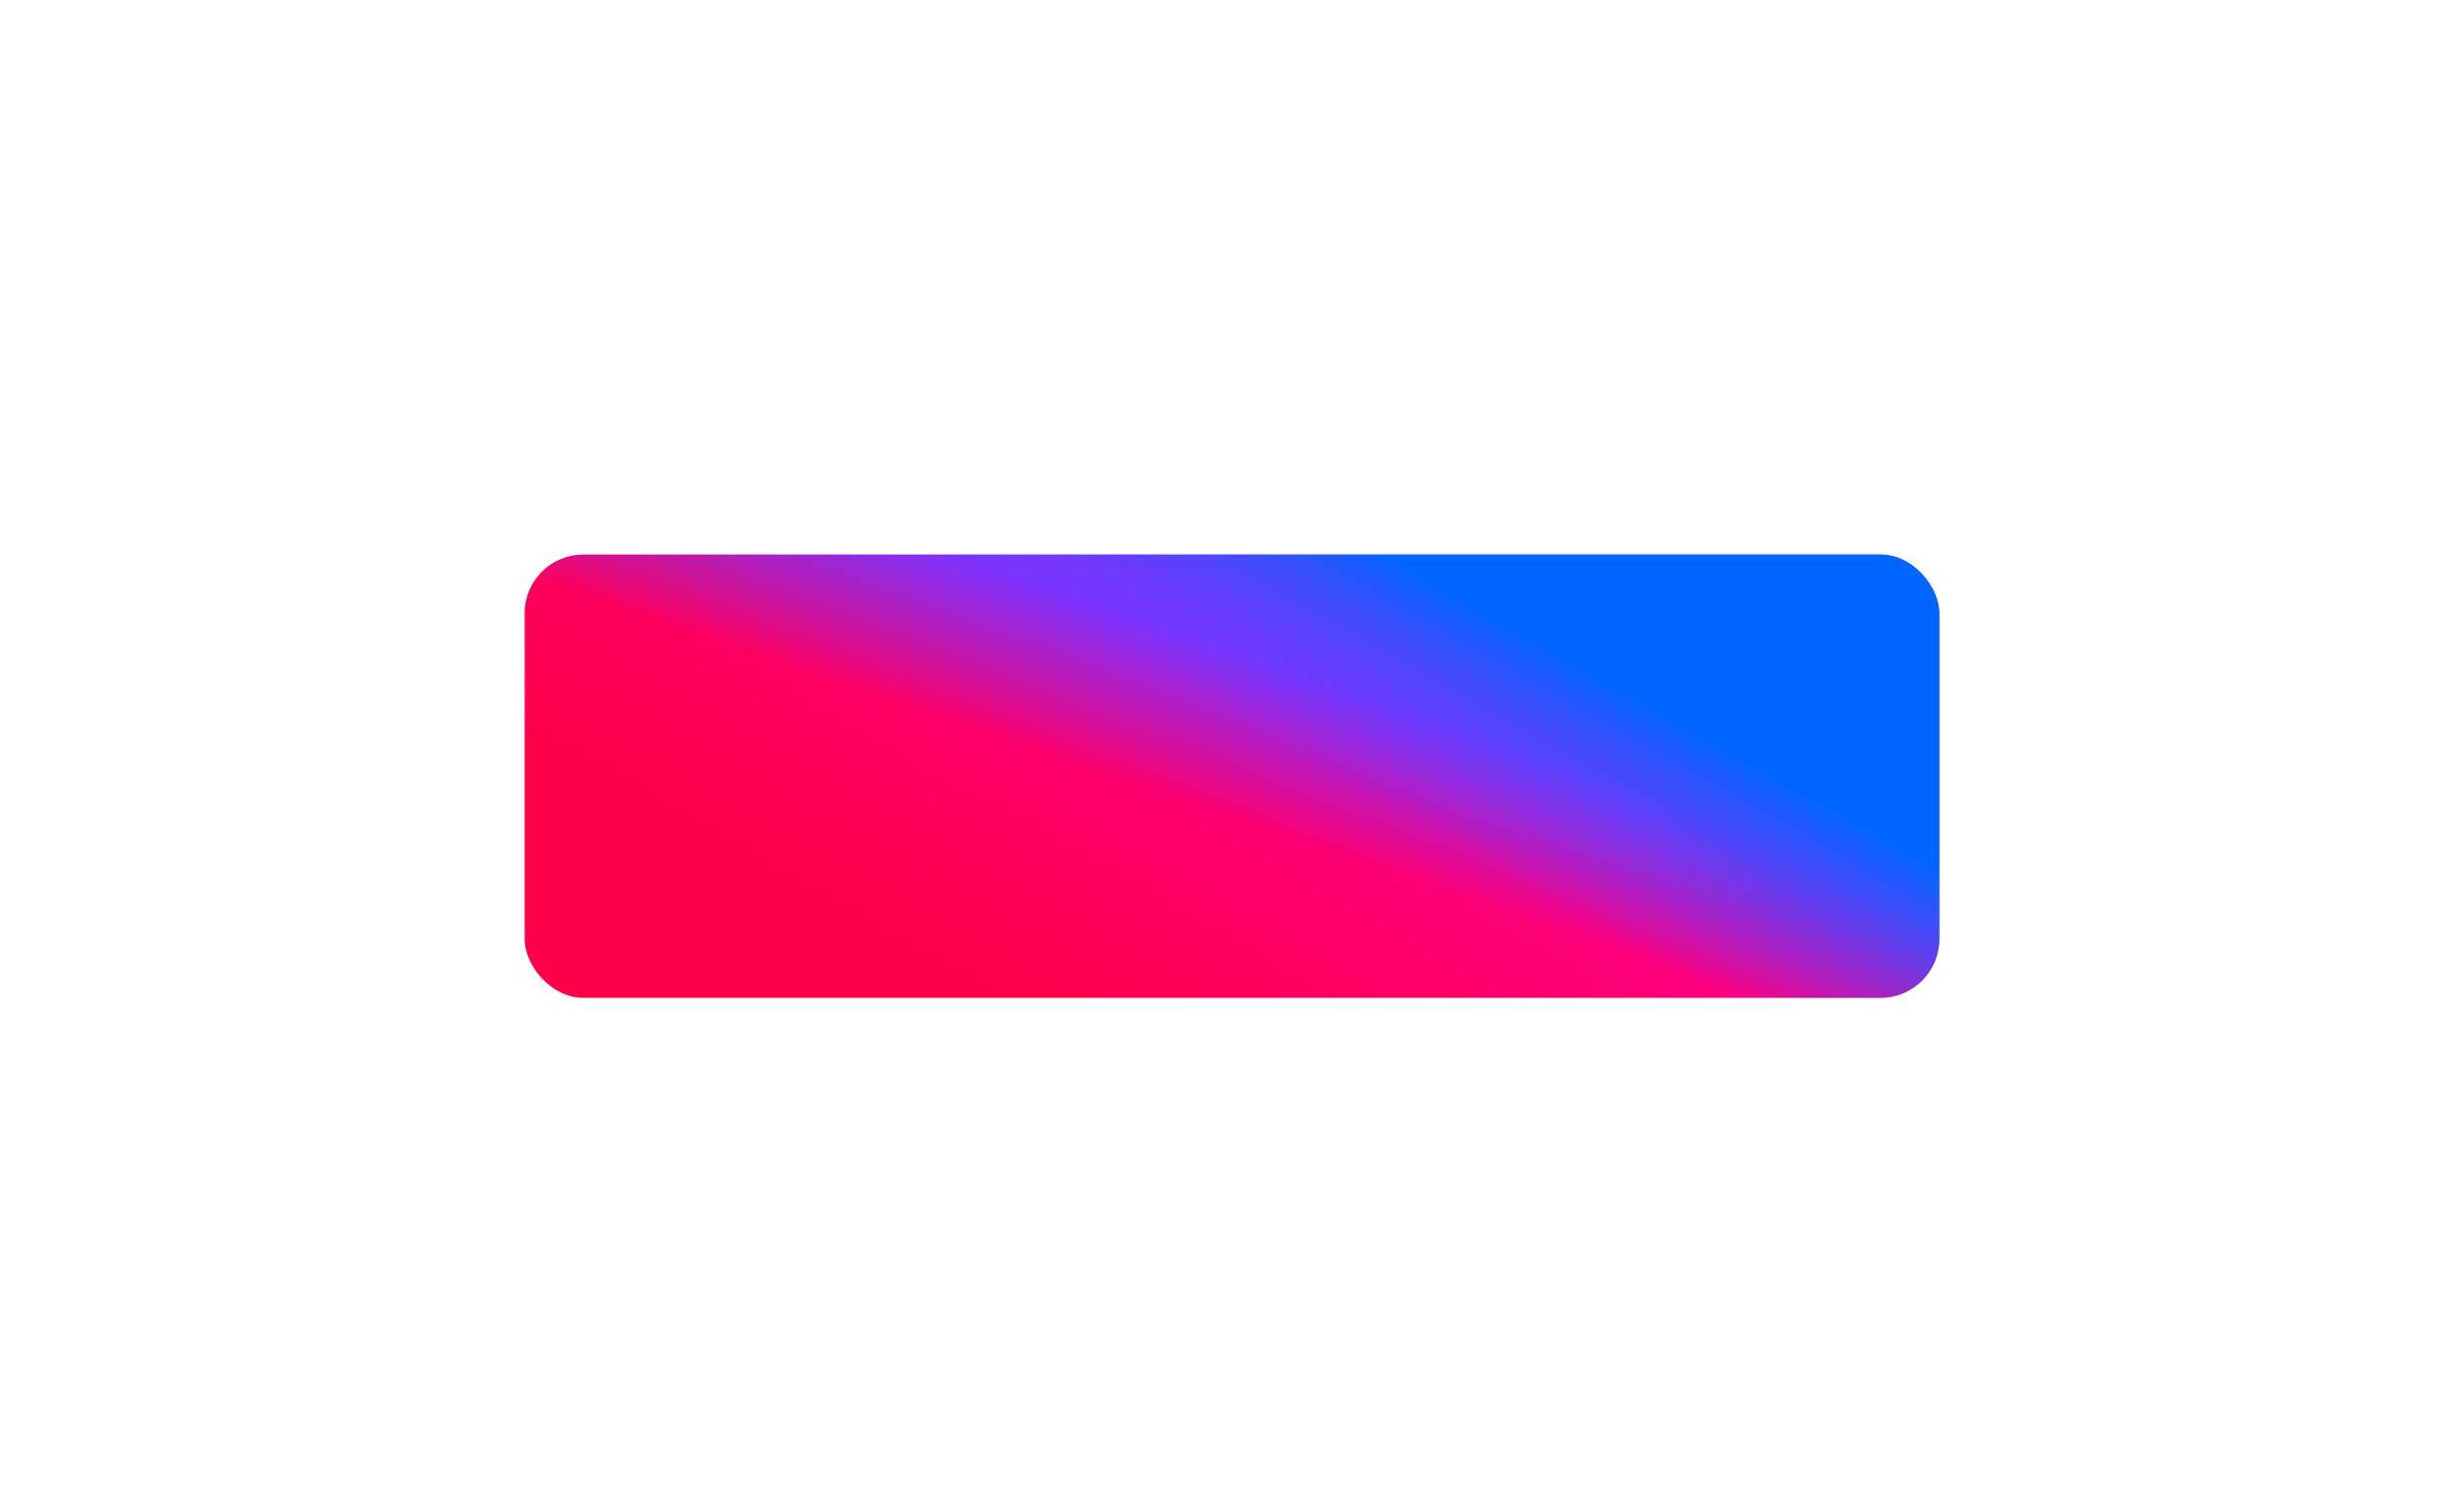 <?xml version="1.0" encoding="UTF-8"?> <svg xmlns="http://www.w3.org/2000/svg" width="378" height="229" viewBox="0 0 378 229" fill="none"> <g filter="url(#filter0_dddd)"> <rect x="80.5" y="71.839" width="217" height="68" rx="9" fill="url(#paint0_linear)"></rect> <rect x="80.5" y="71.839" width="217" height="68" rx="9" fill="url(#paint1_linear)"></rect> </g> <defs> <filter id="filter0_dddd" x="0.5" y="0.839" width="377" height="228" filterUnits="userSpaceOnUse" color-interpolation-filters="sRGB"> <feFlood flood-opacity="0" result="BackgroundImageFix"></feFlood> <feColorMatrix in="SourceAlpha" type="matrix" values="0 0 0 0 0 0 0 0 0 0 0 0 0 0 0 0 0 0 127 0"></feColorMatrix> <feOffset dy="0.408"></feOffset> <feGaussianBlur stdDeviation="1.812"></feGaussianBlur> <feColorMatrix type="matrix" values="0 0 0 0 0 0 0 0 0 0 0 0 0 0 0 0 0 0 0.077 0"></feColorMatrix> <feBlend mode="normal" in2="BackgroundImageFix" result="effect1_dropShadow"></feBlend> <feColorMatrix in="SourceAlpha" type="matrix" values="0 0 0 0 0 0 0 0 0 0 0 0 0 0 0 0 0 0 127 0"></feColorMatrix> <feOffset dy="1.127"></feOffset> <feGaussianBlur stdDeviation="5.009"></feGaussianBlur> <feColorMatrix type="matrix" values="0 0 0 0 0 0 0 0 0 0 0 0 0 0 0 0 0 0 0.11 0"></feColorMatrix> <feBlend mode="normal" in2="effect1_dropShadow" result="effect2_dropShadow"></feBlend> <feColorMatrix in="SourceAlpha" type="matrix" values="0 0 0 0 0 0 0 0 0 0 0 0 0 0 0 0 0 0 127 0"></feColorMatrix> <feOffset dy="2.713"></feOffset> <feGaussianBlur stdDeviation="12.059"></feGaussianBlur> <feColorMatrix type="matrix" values="0 0 0 0 0 0 0 0 0 0 0 0 0 0 0 0 0 0 0.143 0"></feColorMatrix> <feBlend mode="normal" in2="effect2_dropShadow" result="effect3_dropShadow"></feBlend> <feColorMatrix in="SourceAlpha" type="matrix" values="0 0 0 0 0 0 0 0 0 0 0 0 0 0 0 0 0 0 127 0"></feColorMatrix> <feOffset dy="9"></feOffset> <feGaussianBlur stdDeviation="40"></feGaussianBlur> <feColorMatrix type="matrix" values="0 0 0 0 0 0 0 0 0 0 0 0 0 0 0 0 0 0 0.22 0"></feColorMatrix> <feBlend mode="normal" in2="effect3_dropShadow" result="effect4_dropShadow"></feBlend> <feBlend mode="normal" in="SourceGraphic" in2="effect4_dropShadow" result="shape"></feBlend> </filter> <linearGradient id="paint0_linear" x1="220.516" y1="97.213" x2="208.969" y2="130.896" gradientUnits="userSpaceOnUse"> <stop stop-color="#0066FF"></stop> <stop offset="0.688" stop-color="#FF0000"></stop> </linearGradient> <linearGradient id="paint1_linear" x1="246.071" y1="90.644" x2="201.656" y2="169.051" gradientUnits="userSpaceOnUse"> <stop stop-color="#0066FF"></stop> <stop offset="0.38" stop-color="#FA00FF" stop-opacity="0.49"></stop> <stop offset="1" stop-color="#FF00D6" stop-opacity="0.34"></stop> </linearGradient> </defs> </svg> 